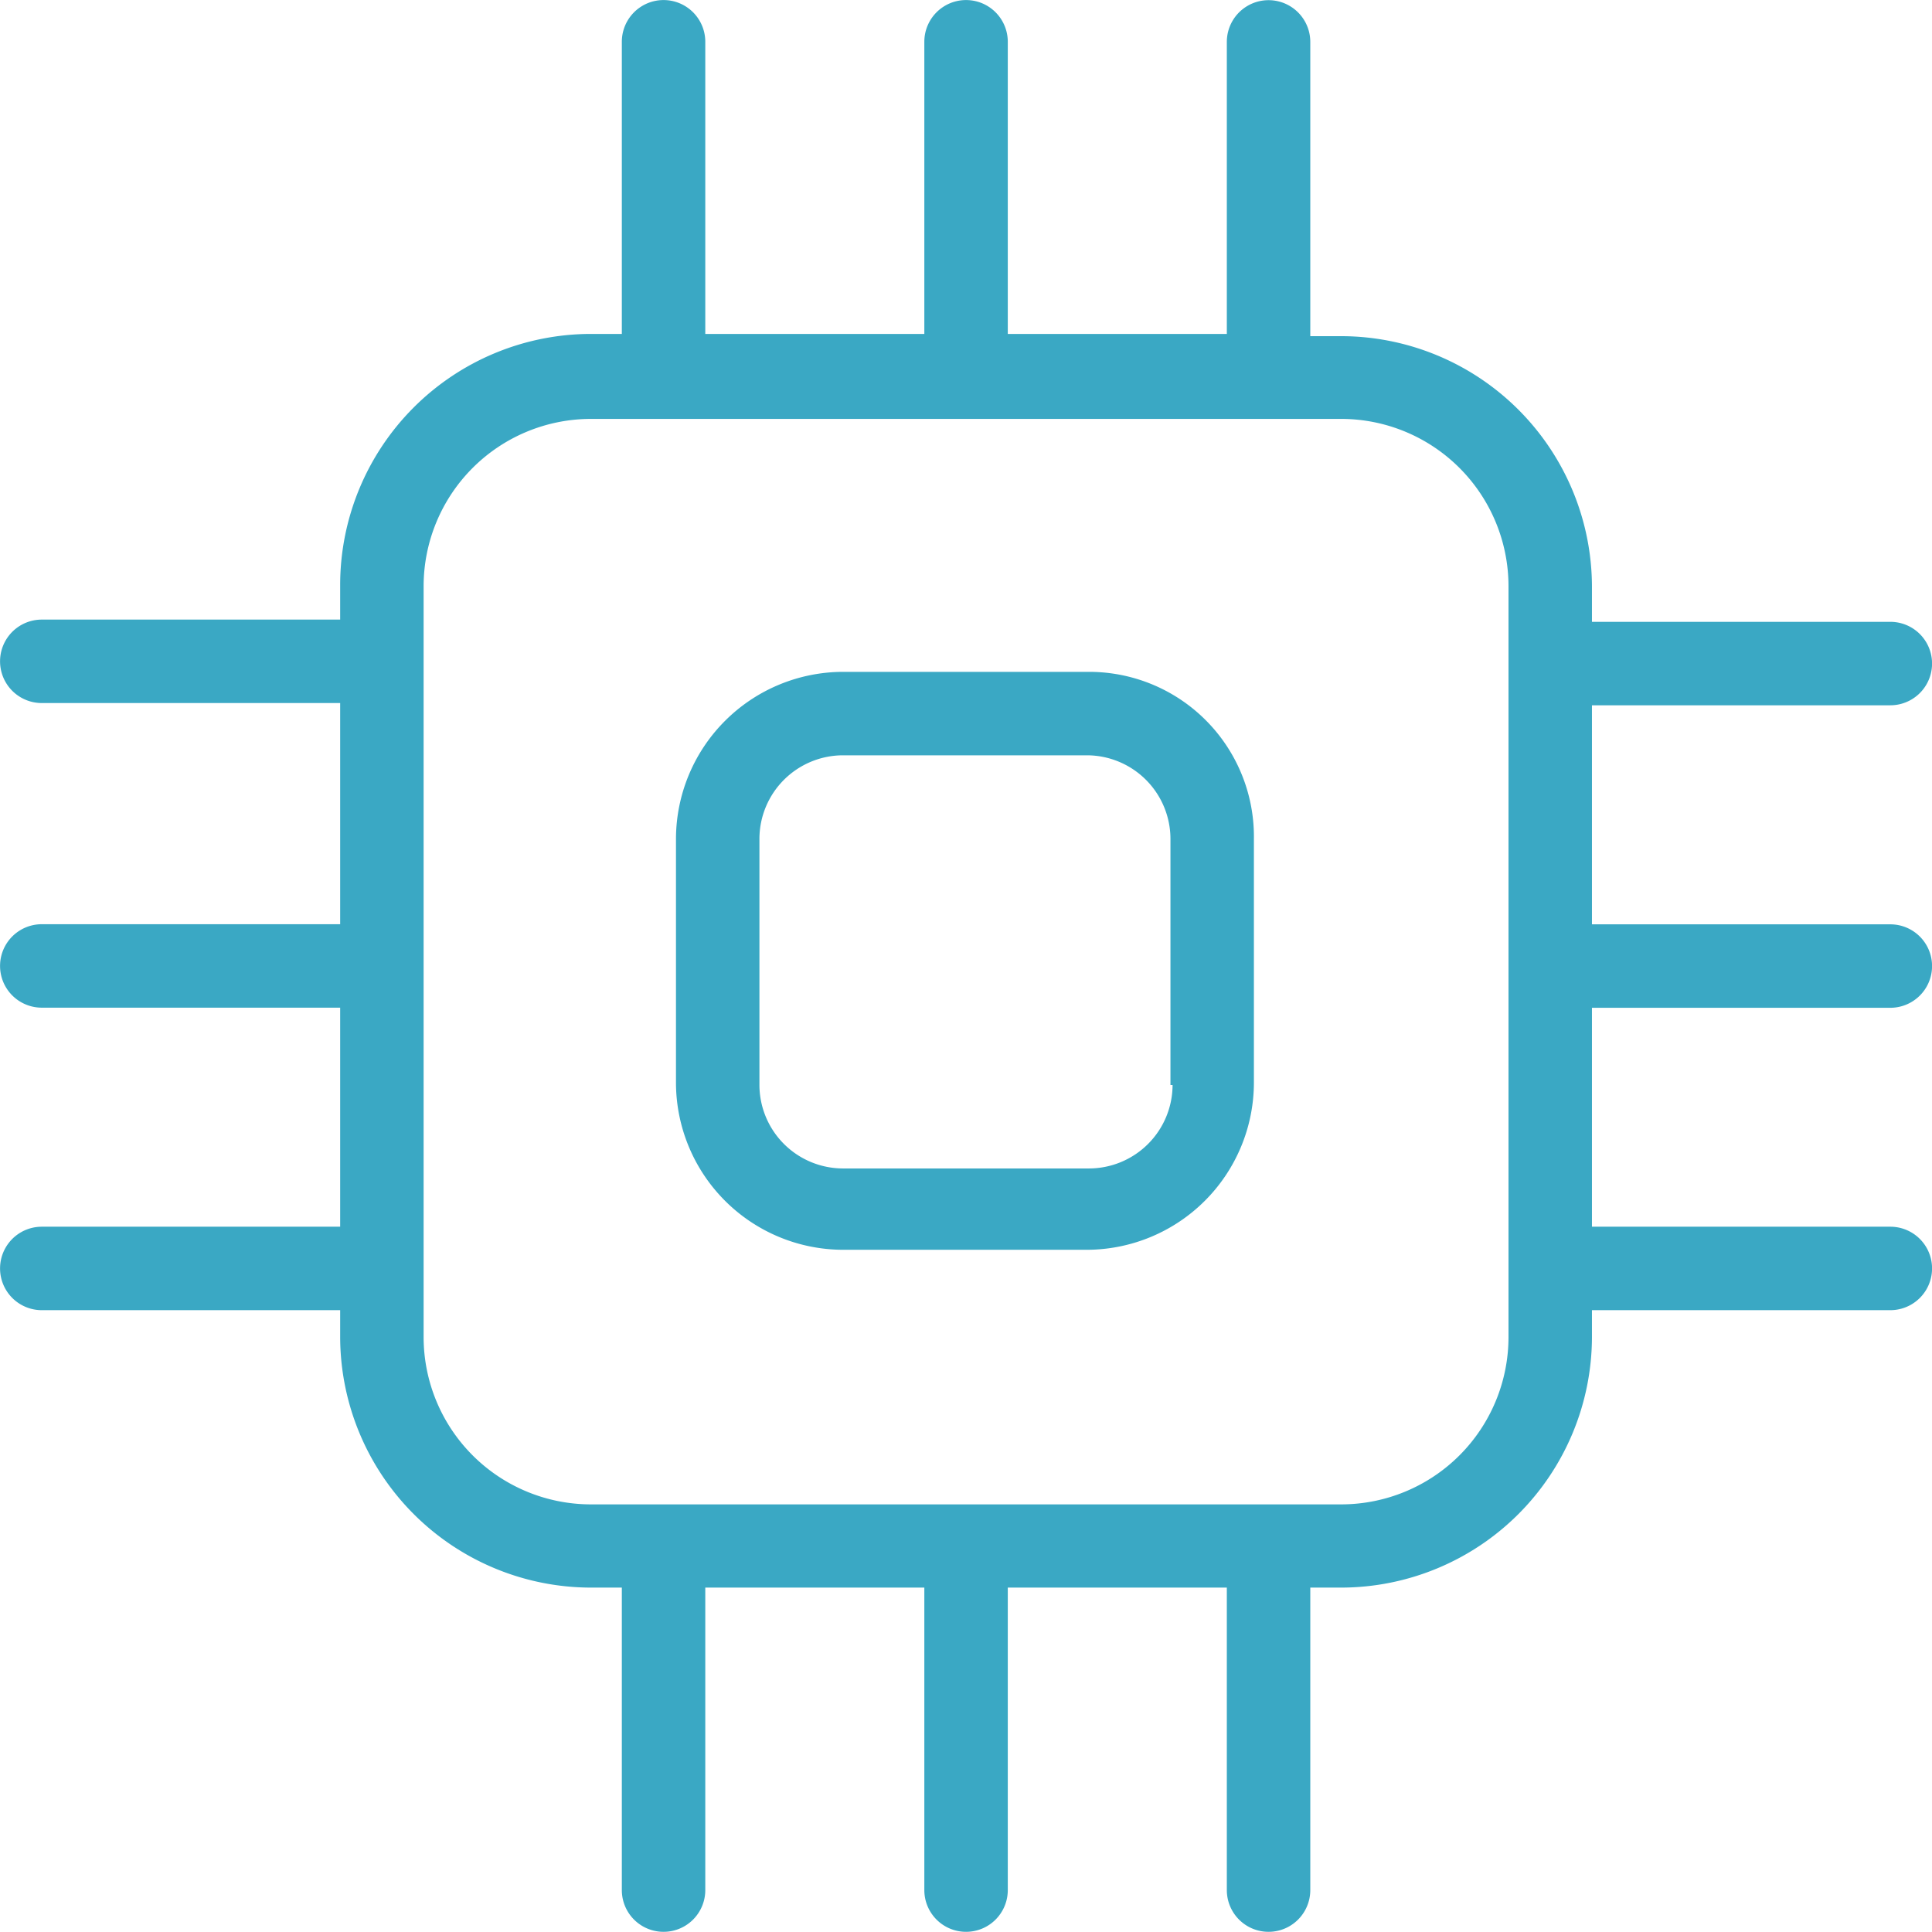 <svg id="noun-electronics-1240808" xmlns="http://www.w3.org/2000/svg" width="16.414" height="16.414" viewBox="0 0 16.414 16.414">
  <path id="Tracé_150" data-name="Tracé 150" d="M275.671,201.04h-2.092a1.422,1.422,0,0,0-1.418,1.418v2.074a1.422,1.422,0,0,0,1.418,1.418h2.074a1.422,1.422,0,0,0,1.418-1.418v-2.074a1.4,1.4,0,0,0-1.4-1.418Zm.709,3.51a.711.711,0,0,1-.709.709h-2.092a.711.711,0,0,1-.709-.709v-2.092a.711.711,0,0,1,.709-.709h2.074a.711.711,0,0,1,.709.709v2.092Z" transform="translate(-266.418 -195.332)" fill="#3aa8c4"/>
  <path id="Tracé_151" data-name="Tracé 151" d="M106.786,26.715a.354.354,0,0,0,0-.709h-2.535v-.3a2.133,2.133,0,0,0-2.127-2.127h-.266v-2.5a.354.354,0,1,0-.709,0V23.56H99.288V21.078a.354.354,0,0,0-.709,0V23.56H96.718V21.078a.354.354,0,0,0-.709,0V23.56h-.266a2.133,2.133,0,0,0-2.127,2.127v.3H91.081a.354.354,0,1,0,0,.709h2.535v1.879H91.081a.354.354,0,1,0,0,.709h2.535v1.861H91.081a.354.354,0,1,0,0,.709h2.535v.23a2.133,2.133,0,0,0,2.127,2.127h.266v2.57a.354.354,0,1,0,.709,0v-2.57h1.861v2.57a.354.354,0,0,0,.709,0v-2.57h1.861v2.57a.354.354,0,1,0,.709,0v-2.57h.266a2.133,2.133,0,0,0,2.127-2.127v-.23h2.535a.354.354,0,0,0,0-.709h-2.535V29.285h2.535a.354.354,0,0,0,0-.709h-2.535V26.715Zm-3.244,5.371a1.422,1.422,0,0,1-1.418,1.418H95.743a1.422,1.422,0,0,1-1.418-1.418V25.7a1.422,1.422,0,0,1,1.418-1.418h6.381a1.422,1.422,0,0,1,1.418,1.418Z" transform="translate(-90.726 -20.723)" fill="#3aa8c4"/>
</svg>
